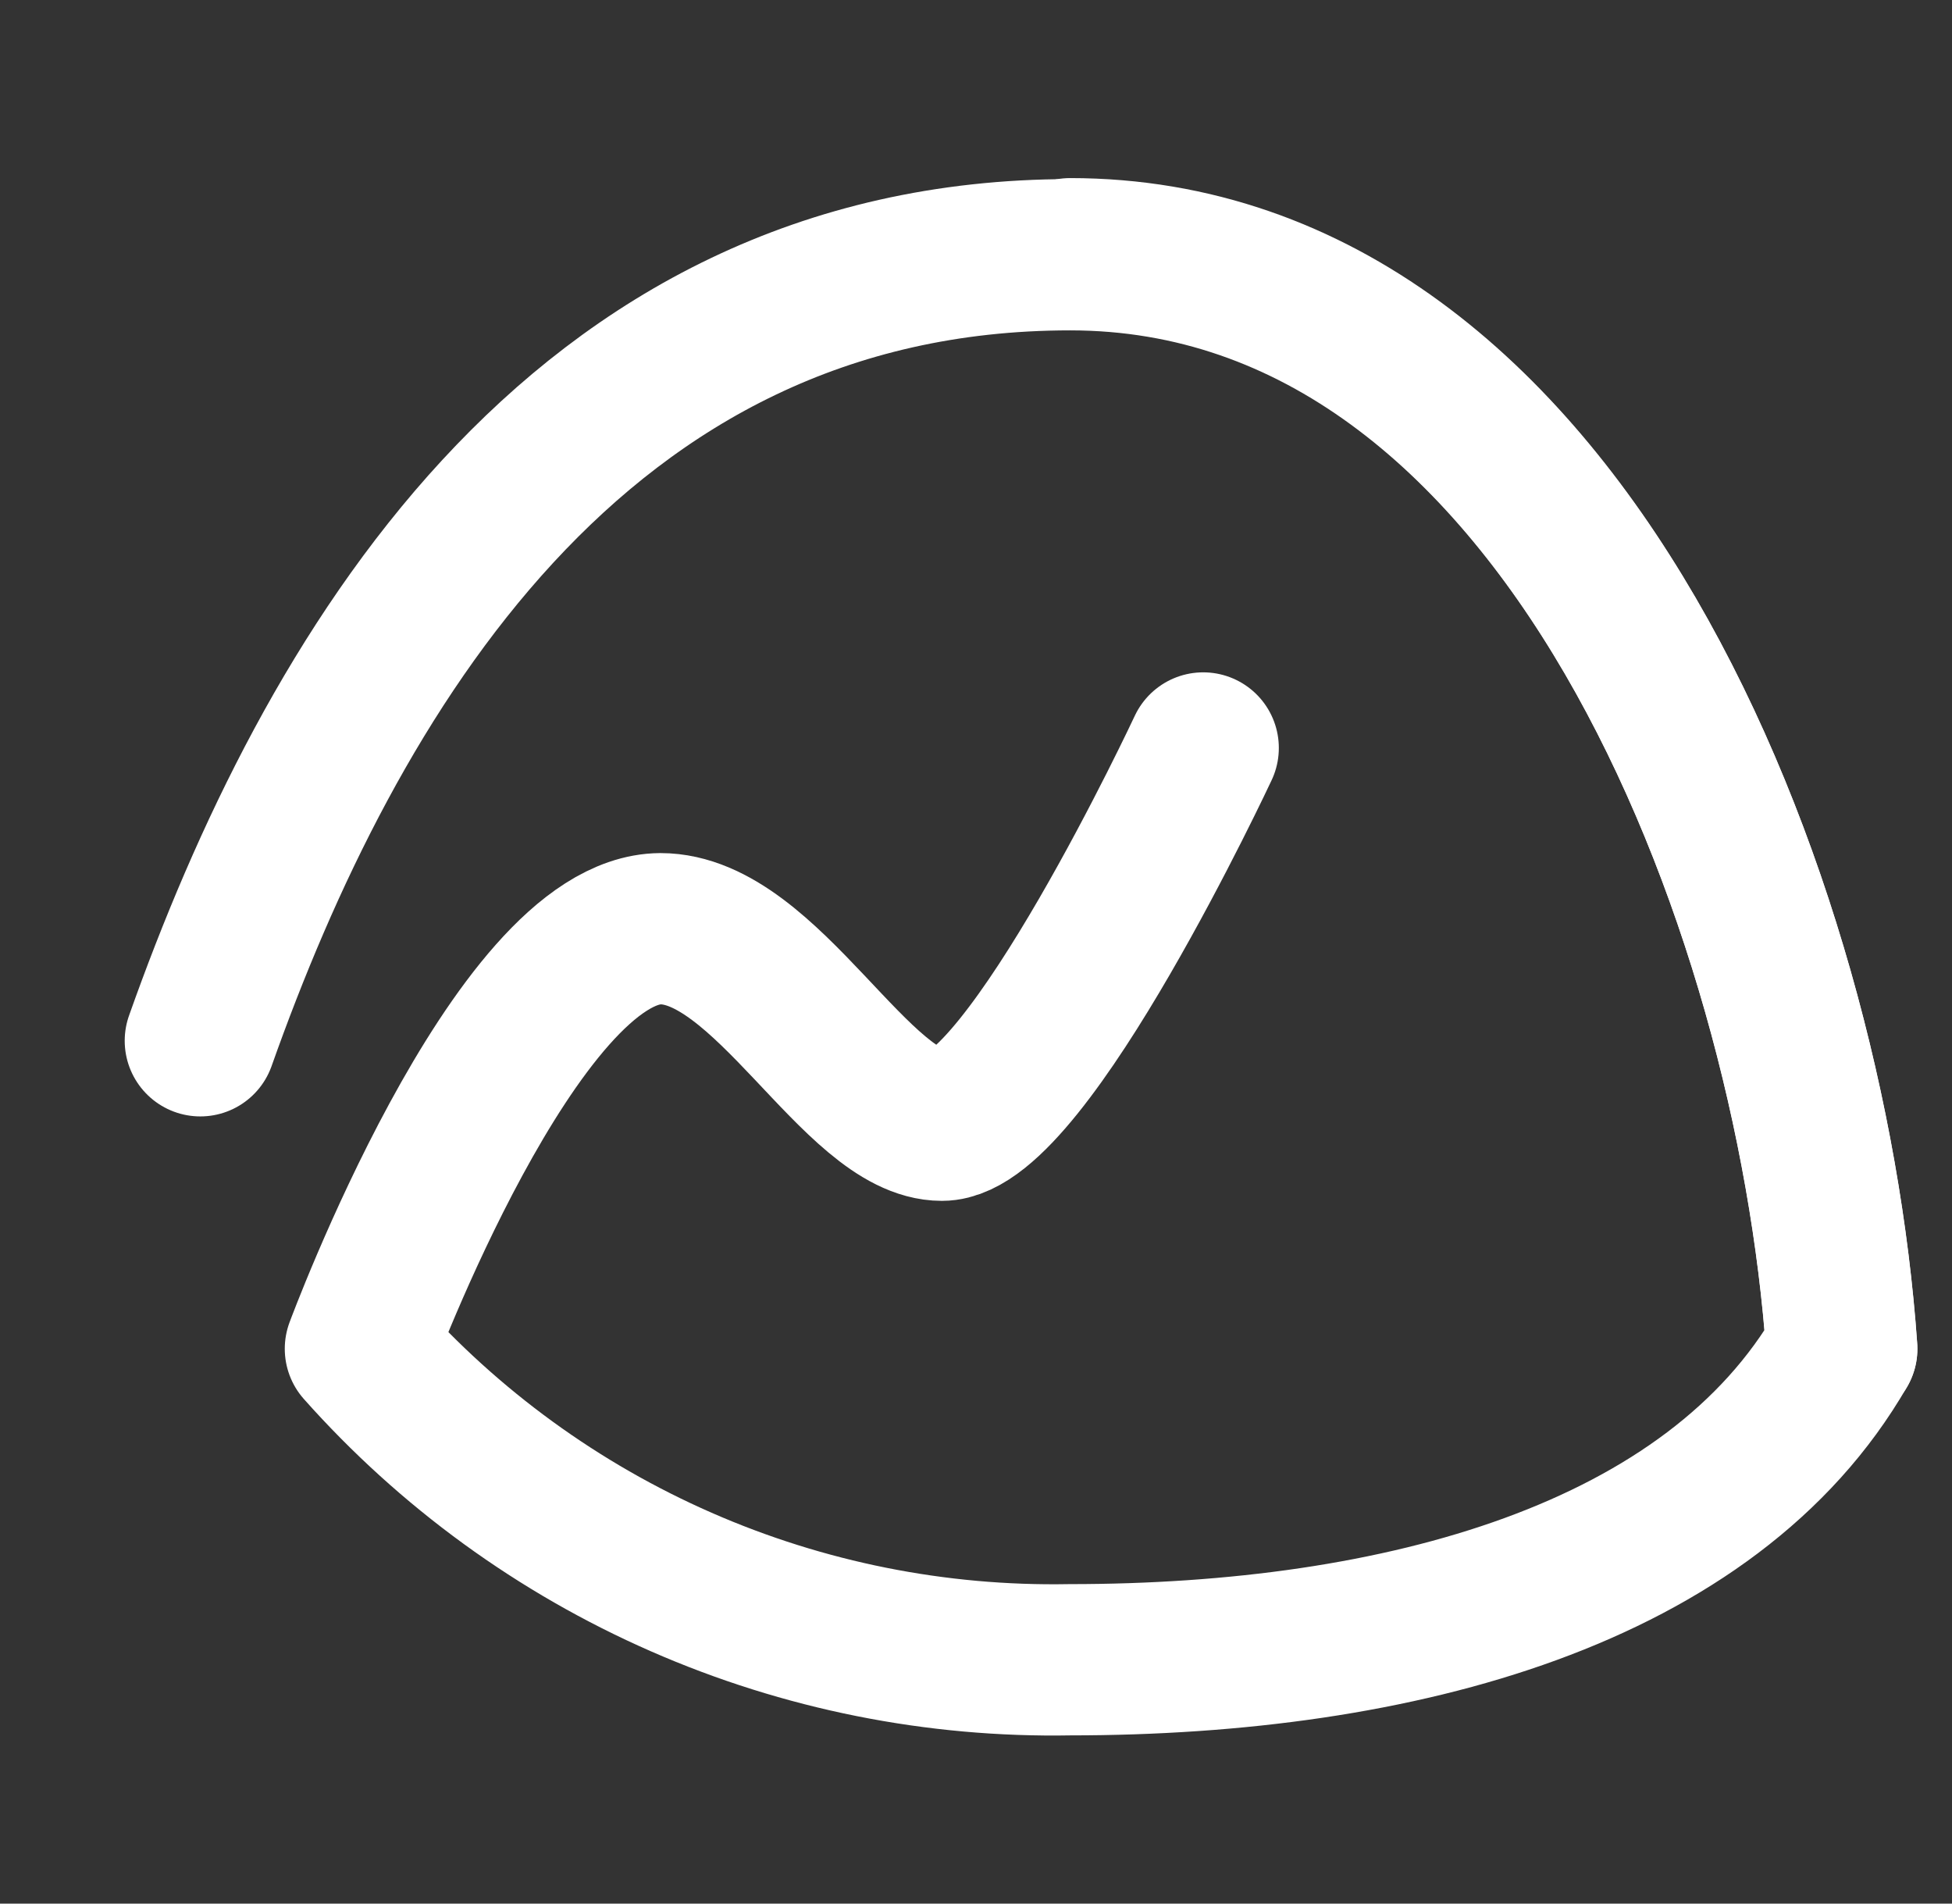 <svg width="40" height="39" viewBox="0 0 40 39" fill="none" xmlns="http://www.w3.org/2000/svg">
<rect x="0" y="0" width="40" height="39" fill="#333333" stroke="none"/>
<path d="M4.105 21.323C6.743 13.875 11.775 5.219 21.93 5.219C32.086 5.219 37.108 18.575 37.742 27.633" stroke="white" stroke-width="3.099" stroke-linecap="round" stroke-linejoin="round"/>
<path d="M21.928 5.198C32.084 5.198 37.106 18.575 37.74 27.633C35.073 32.263 28.682 34.004 21.928 34.004C19.188 34.054 16.469 33.511 13.959 32.411C11.448 31.311 9.206 29.681 7.385 27.633C7.385 27.633 10.565 19.048 13.534 19.027C15.708 19.027 17.56 23.053 19.302 23.053C21.043 23.053 24.656 15.324 24.656 15.324" stroke="white" stroke-width="3.099" stroke-linecap="round" stroke-linejoin="round"/>
</svg>
